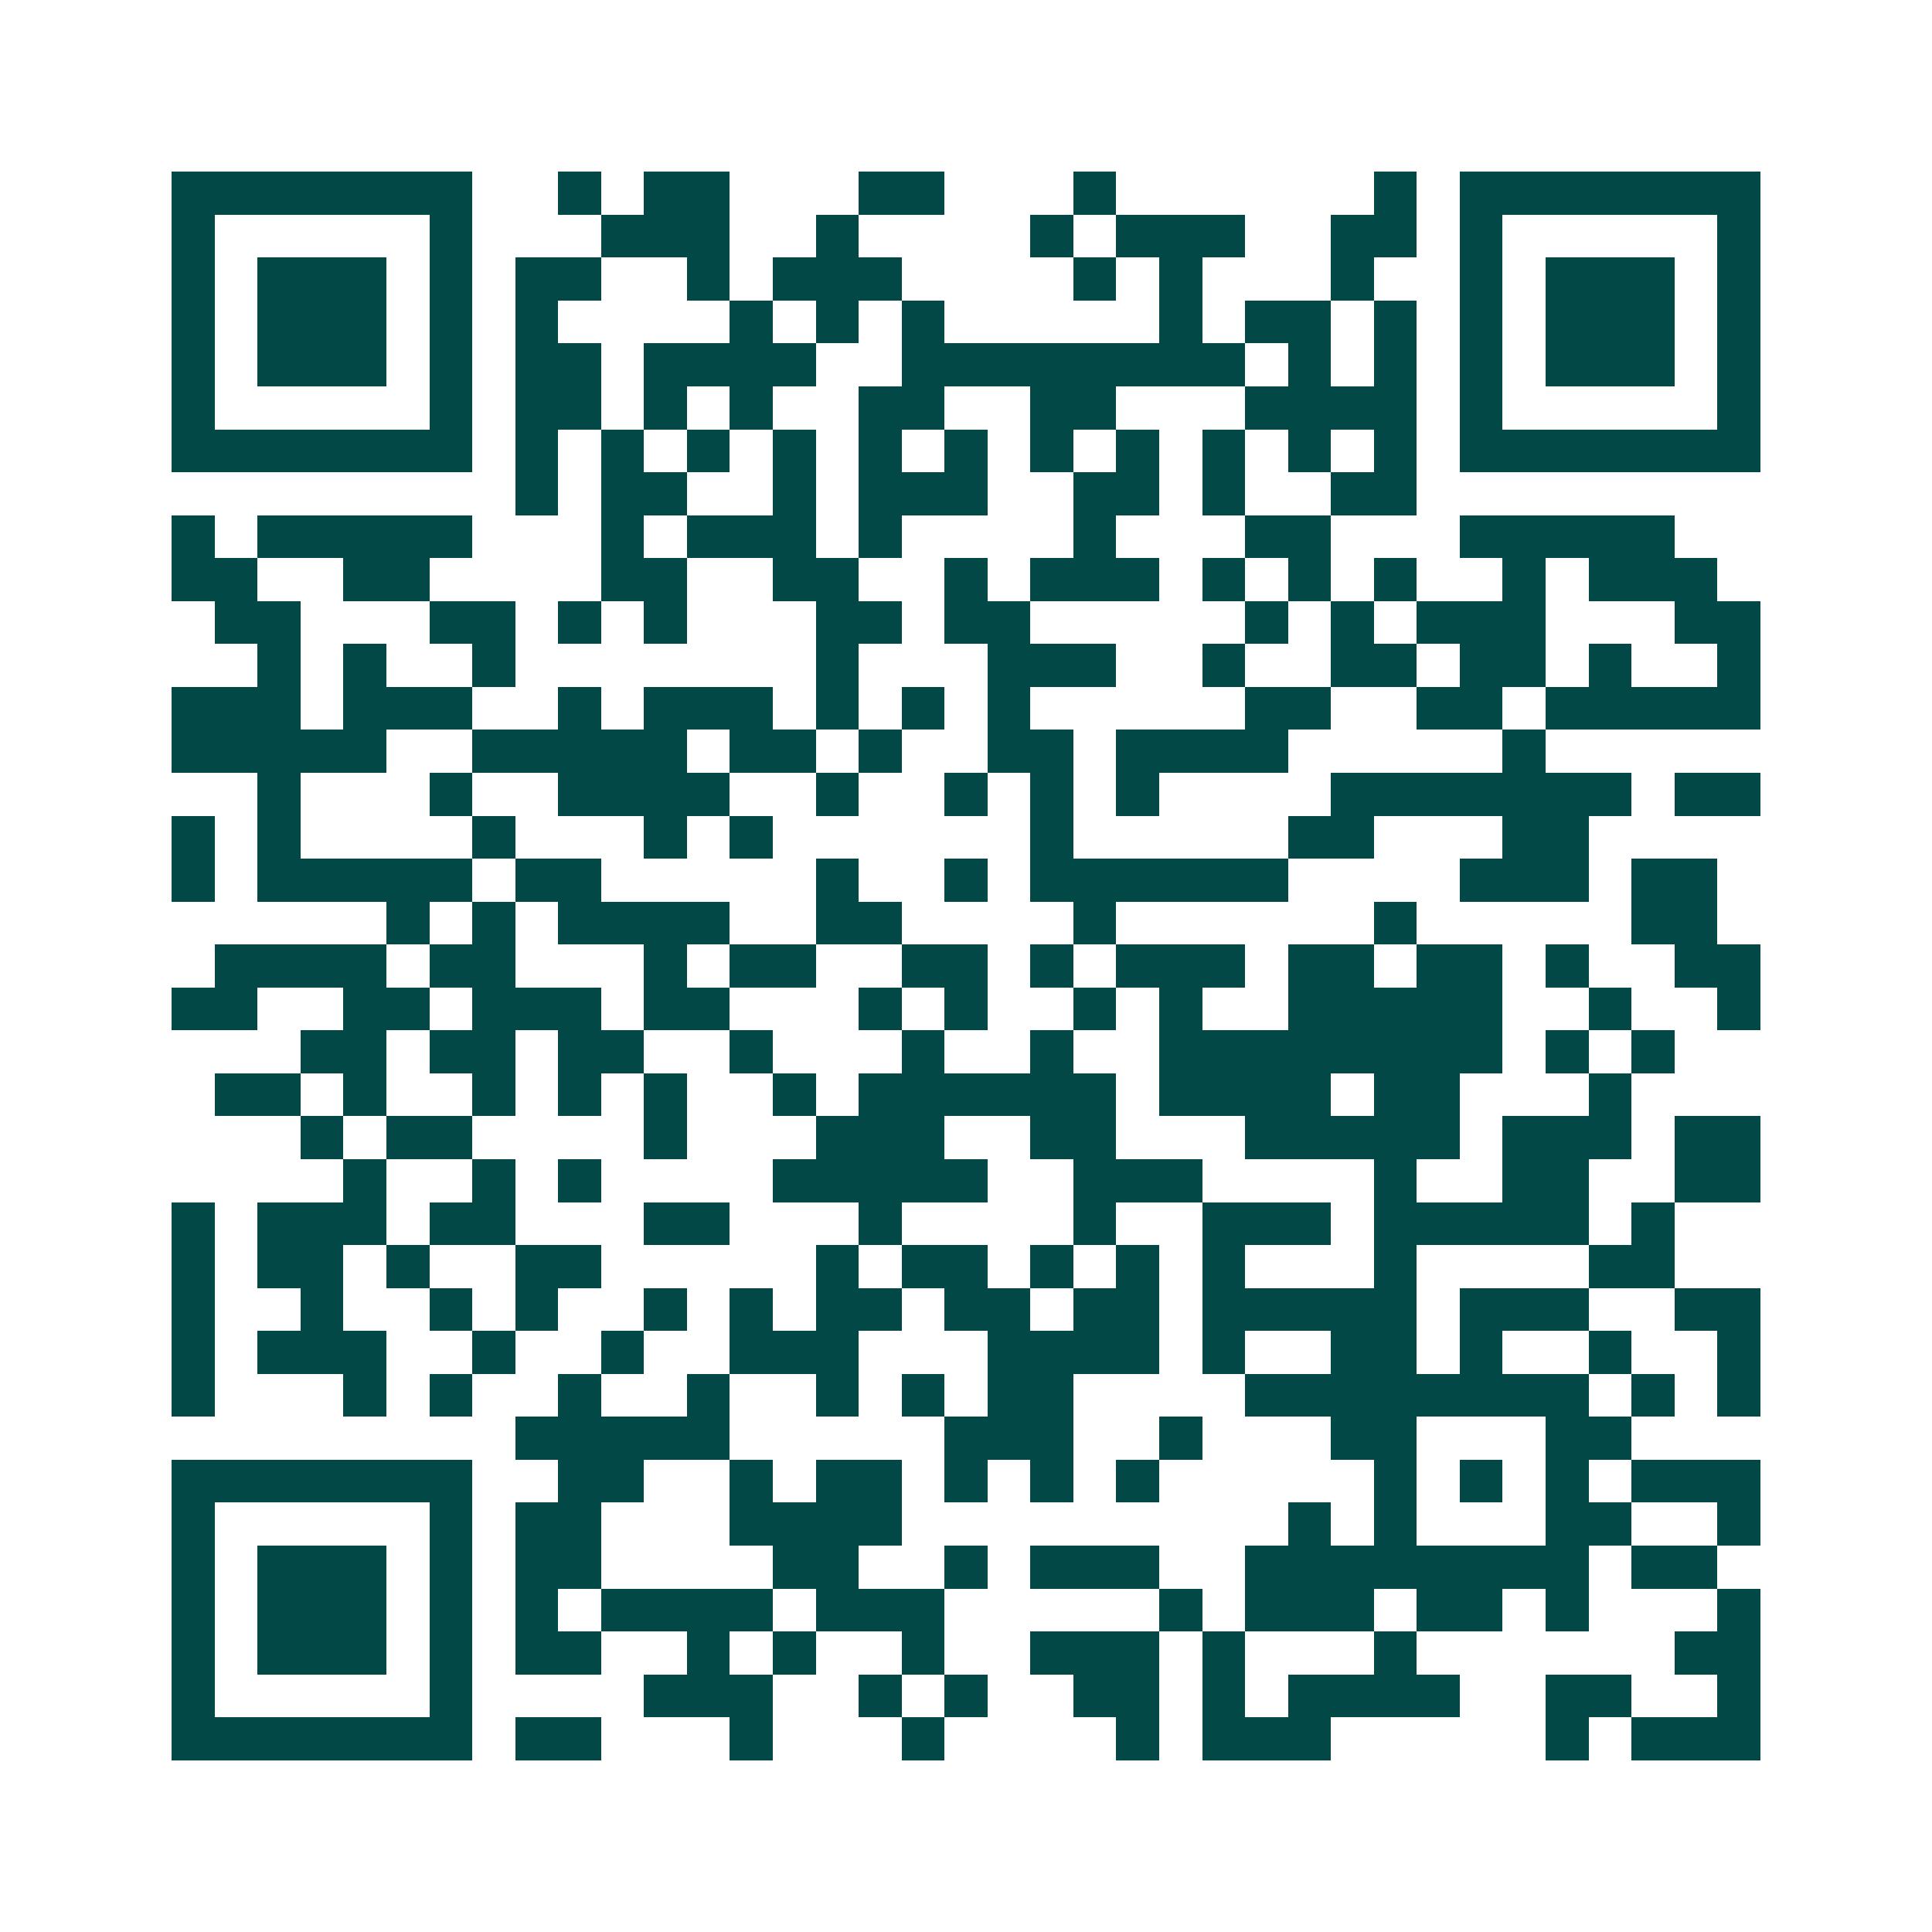 <svg xmlns="http://www.w3.org/2000/svg" width="200" height="200" viewBox="0 0 45 45" shape-rendering="crispEdges"><path fill="#ffffff" d="M0 0h45v45H0z"/><path stroke="#014847" d="M4 4.5h7m2 0h1m1 0h2m3 0h2m3 0h1m6 0h1m1 0h7M4 5.5h1m5 0h1m3 0h3m2 0h1m4 0h1m1 0h3m2 0h2m1 0h1m5 0h1M4 6.5h1m1 0h3m1 0h1m1 0h2m2 0h1m1 0h3m4 0h1m1 0h1m3 0h1m2 0h1m1 0h3m1 0h1M4 7.5h1m1 0h3m1 0h1m1 0h1m4 0h1m1 0h1m1 0h1m5 0h1m1 0h2m1 0h1m1 0h1m1 0h3m1 0h1M4 8.5h1m1 0h3m1 0h1m1 0h2m1 0h4m2 0h8m1 0h1m1 0h1m1 0h1m1 0h3m1 0h1M4 9.5h1m5 0h1m1 0h2m1 0h1m1 0h1m2 0h2m2 0h2m3 0h4m1 0h1m5 0h1M4 10.5h7m1 0h1m1 0h1m1 0h1m1 0h1m1 0h1m1 0h1m1 0h1m1 0h1m1 0h1m1 0h1m1 0h1m1 0h7M12 11.5h1m1 0h2m2 0h1m1 0h3m2 0h2m1 0h1m2 0h2M4 12.5h1m1 0h5m3 0h1m1 0h3m1 0h1m4 0h1m3 0h2m3 0h5M4 13.5h2m2 0h2m4 0h2m2 0h2m2 0h1m1 0h3m1 0h1m1 0h1m1 0h1m2 0h1m1 0h3M5 14.5h2m3 0h2m1 0h1m1 0h1m3 0h2m1 0h2m5 0h1m1 0h1m1 0h3m3 0h2M6 15.5h1m1 0h1m2 0h1m7 0h1m3 0h3m2 0h1m2 0h2m1 0h2m1 0h1m2 0h1M4 16.5h3m1 0h3m2 0h1m1 0h3m1 0h1m1 0h1m1 0h1m5 0h2m2 0h2m1 0h5M4 17.5h5m2 0h5m1 0h2m1 0h1m2 0h2m1 0h4m5 0h1M6 18.5h1m3 0h1m2 0h4m2 0h1m2 0h1m1 0h1m1 0h1m4 0h7m1 0h2M4 19.5h1m1 0h1m4 0h1m3 0h1m1 0h1m6 0h1m5 0h2m3 0h2M4 20.5h1m1 0h5m1 0h2m5 0h1m2 0h1m1 0h6m4 0h3m1 0h2M9 21.5h1m1 0h1m1 0h4m2 0h2m4 0h1m6 0h1m5 0h2M5 22.5h4m1 0h2m3 0h1m1 0h2m2 0h2m1 0h1m1 0h3m1 0h2m1 0h2m1 0h1m2 0h2M4 23.5h2m2 0h2m1 0h3m1 0h2m3 0h1m1 0h1m2 0h1m1 0h1m2 0h5m2 0h1m2 0h1M7 24.5h2m1 0h2m1 0h2m2 0h1m3 0h1m2 0h1m2 0h8m1 0h1m1 0h1M5 25.5h2m1 0h1m2 0h1m1 0h1m1 0h1m2 0h1m1 0h6m1 0h4m1 0h2m3 0h1M7 26.5h1m1 0h2m4 0h1m3 0h3m2 0h2m3 0h5m1 0h3m1 0h2M8 27.5h1m2 0h1m1 0h1m4 0h5m2 0h3m4 0h1m2 0h2m2 0h2M4 28.5h1m1 0h3m1 0h2m3 0h2m3 0h1m4 0h1m2 0h3m1 0h5m1 0h1M4 29.5h1m1 0h2m1 0h1m2 0h2m5 0h1m1 0h2m1 0h1m1 0h1m1 0h1m3 0h1m4 0h2M4 30.5h1m2 0h1m2 0h1m1 0h1m2 0h1m1 0h1m1 0h2m1 0h2m1 0h2m1 0h5m1 0h3m2 0h2M4 31.5h1m1 0h3m2 0h1m2 0h1m2 0h3m3 0h4m1 0h1m2 0h2m1 0h1m2 0h1m2 0h1M4 32.5h1m3 0h1m1 0h1m2 0h1m2 0h1m2 0h1m1 0h1m1 0h2m4 0h8m1 0h1m1 0h1M12 33.5h5m5 0h3m2 0h1m3 0h2m3 0h2M4 34.5h7m2 0h2m2 0h1m1 0h2m1 0h1m1 0h1m1 0h1m5 0h1m1 0h1m1 0h1m1 0h3M4 35.5h1m5 0h1m1 0h2m3 0h4m9 0h1m1 0h1m3 0h2m2 0h1M4 36.5h1m1 0h3m1 0h1m1 0h2m4 0h2m2 0h1m1 0h3m2 0h8m1 0h2M4 37.5h1m1 0h3m1 0h1m1 0h1m1 0h4m1 0h3m5 0h1m1 0h3m1 0h2m1 0h1m3 0h1M4 38.5h1m1 0h3m1 0h1m1 0h2m2 0h1m1 0h1m2 0h1m2 0h3m1 0h1m3 0h1m6 0h2M4 39.5h1m5 0h1m4 0h3m2 0h1m1 0h1m2 0h2m1 0h1m1 0h4m2 0h2m2 0h1M4 40.5h7m1 0h2m3 0h1m3 0h1m4 0h1m1 0h3m5 0h1m1 0h3"/></svg>
